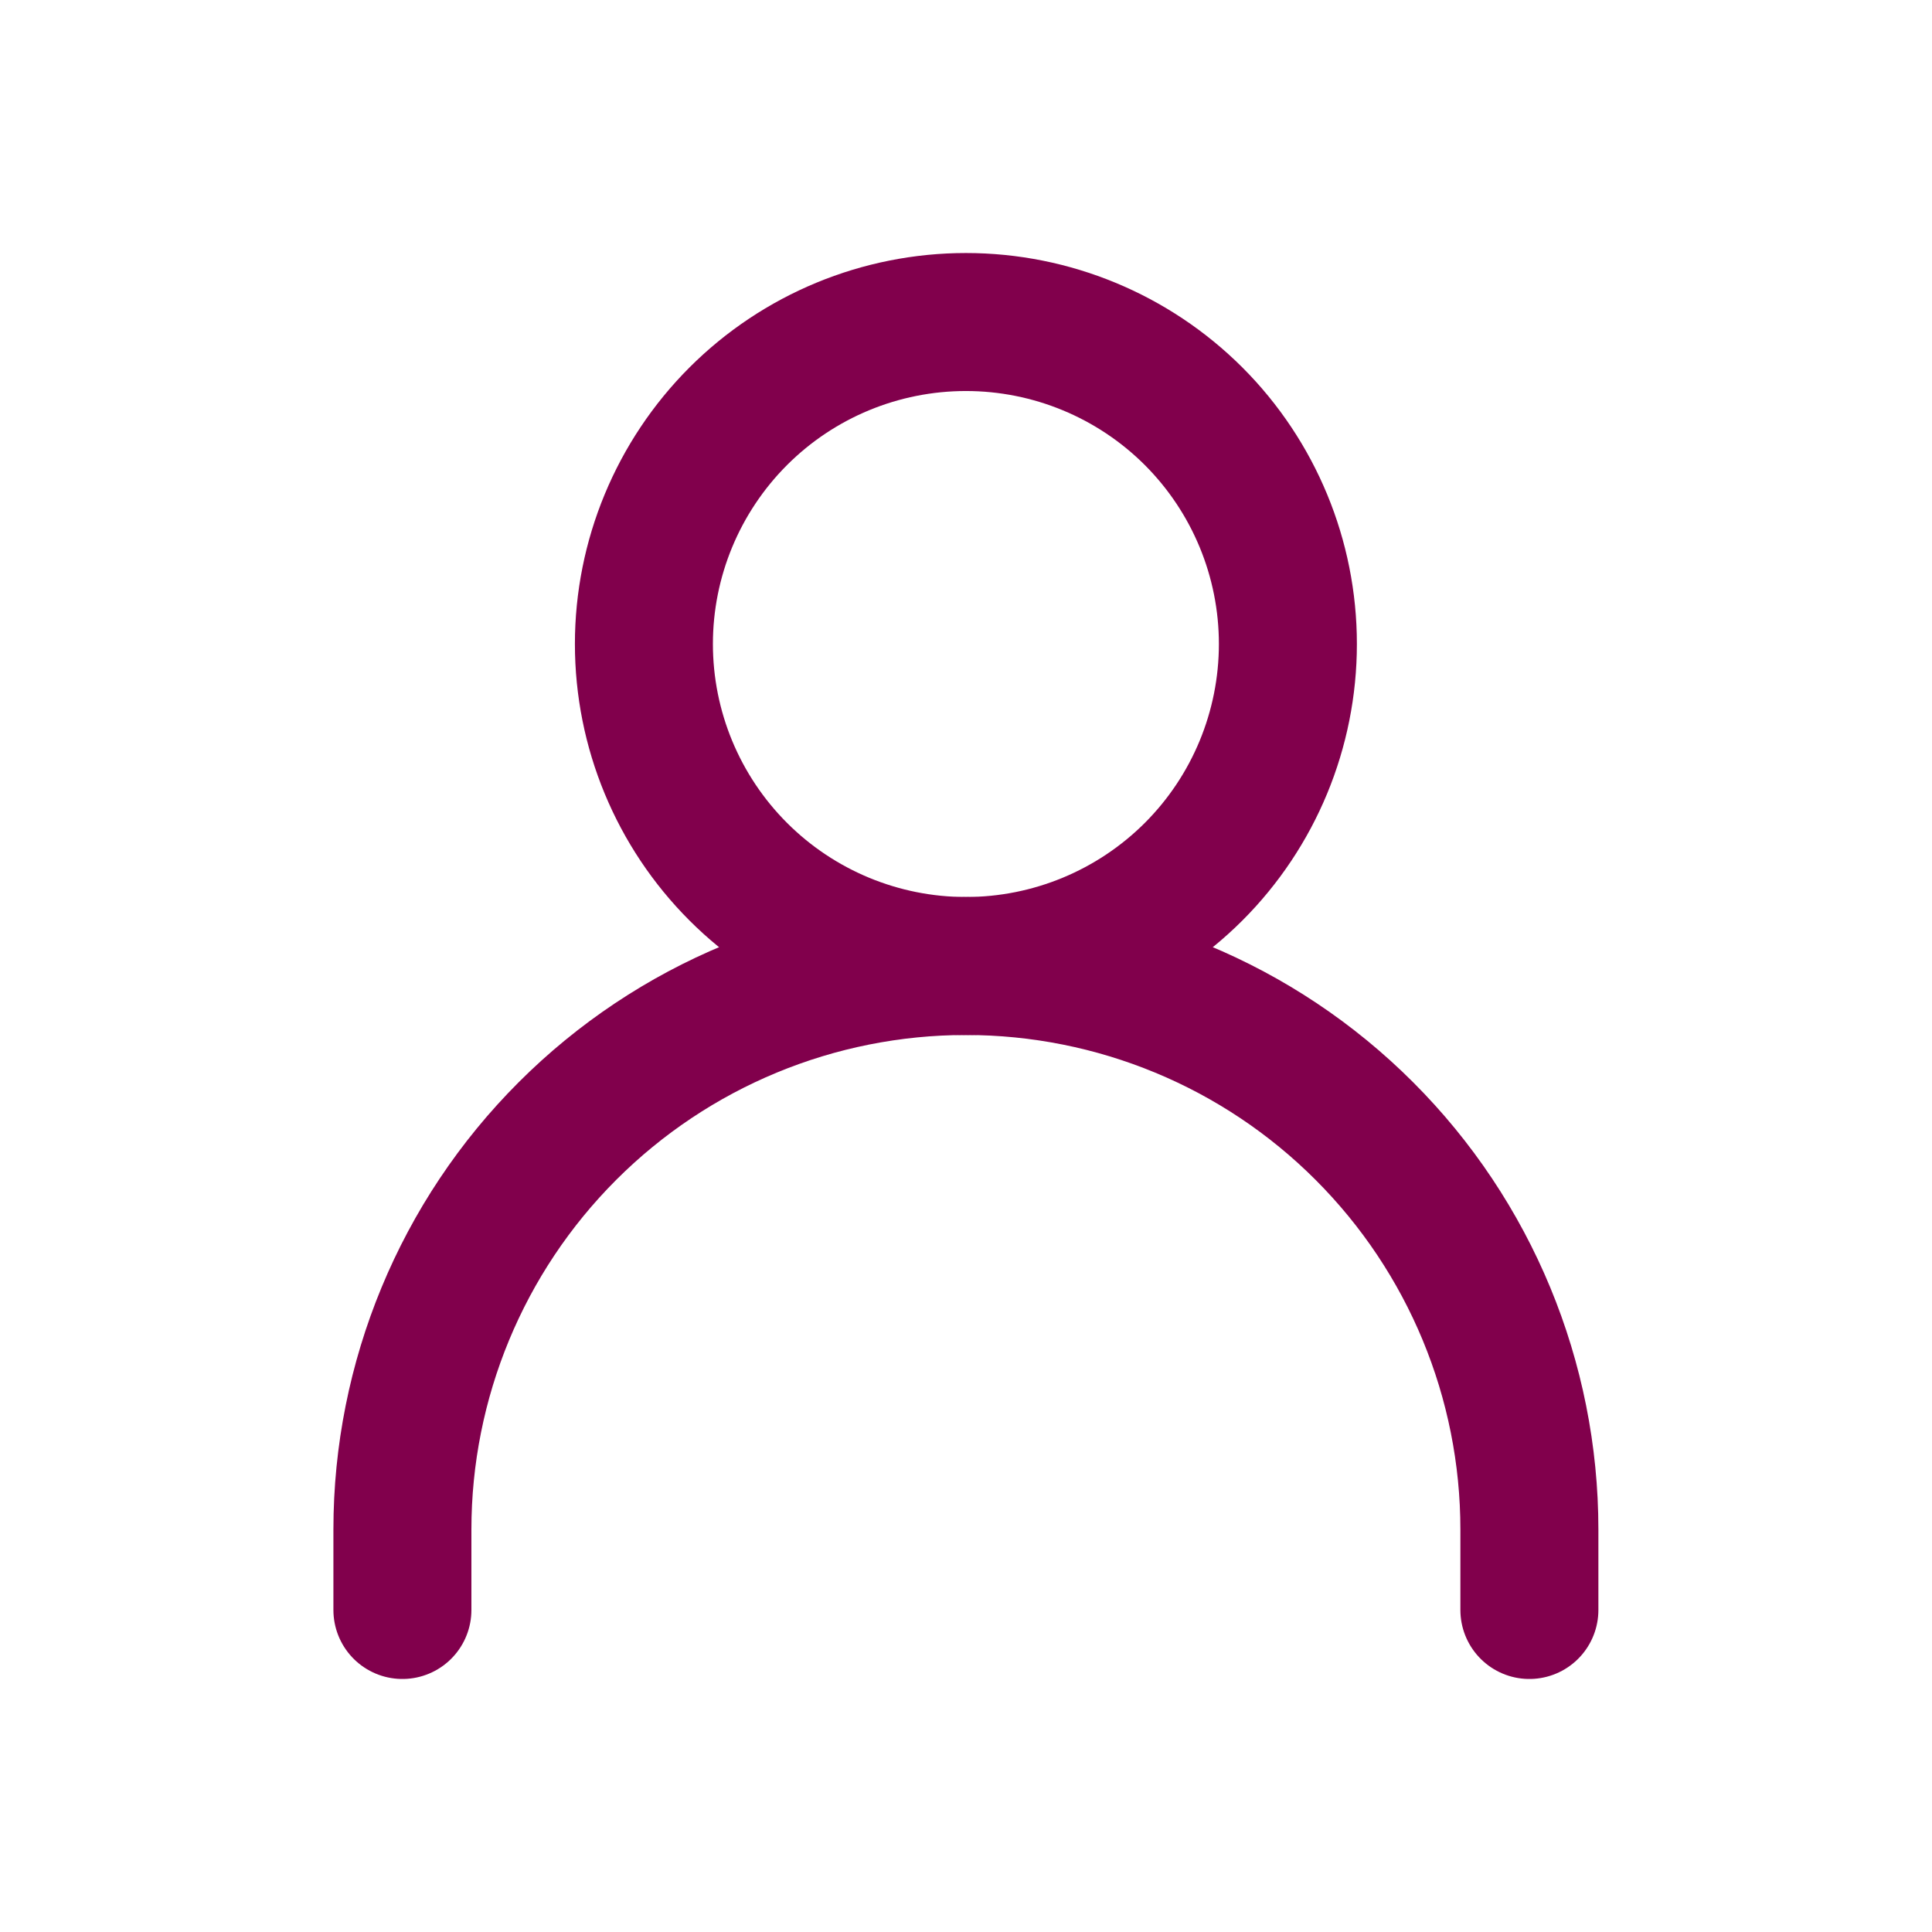 <svg width="28" height="28" viewBox="0 0 28 28" fill="none" xmlns="http://www.w3.org/2000/svg">
<path d="M5.832 23.333V22.167C5.832 20.001 6.692 17.924 8.224 16.392C9.756 14.86 11.833 14 13.999 14V14C16.165 14 18.242 14.86 19.773 16.392C21.305 17.924 22.165 20.001 22.165 22.167V23.333" stroke="#81004C" stroke-width="2" stroke-linecap="round" stroke-linejoin="round"/>
<path d="M13.999 14C15.236 14 16.423 13.508 17.299 12.633C18.174 11.758 18.665 10.571 18.665 9.333C18.665 8.095 18.174 6.909 17.299 6.033C16.423 5.158 15.236 4.667 13.999 4.667C12.761 4.667 11.574 5.158 10.699 6.033C9.824 6.909 9.332 8.095 9.332 9.333C9.332 10.571 9.824 11.758 10.699 12.633C11.574 13.508 12.761 14 13.999 14V14Z" stroke="#81004C" stroke-width="2" stroke-linecap="round" stroke-linejoin="round"/>
</svg>
